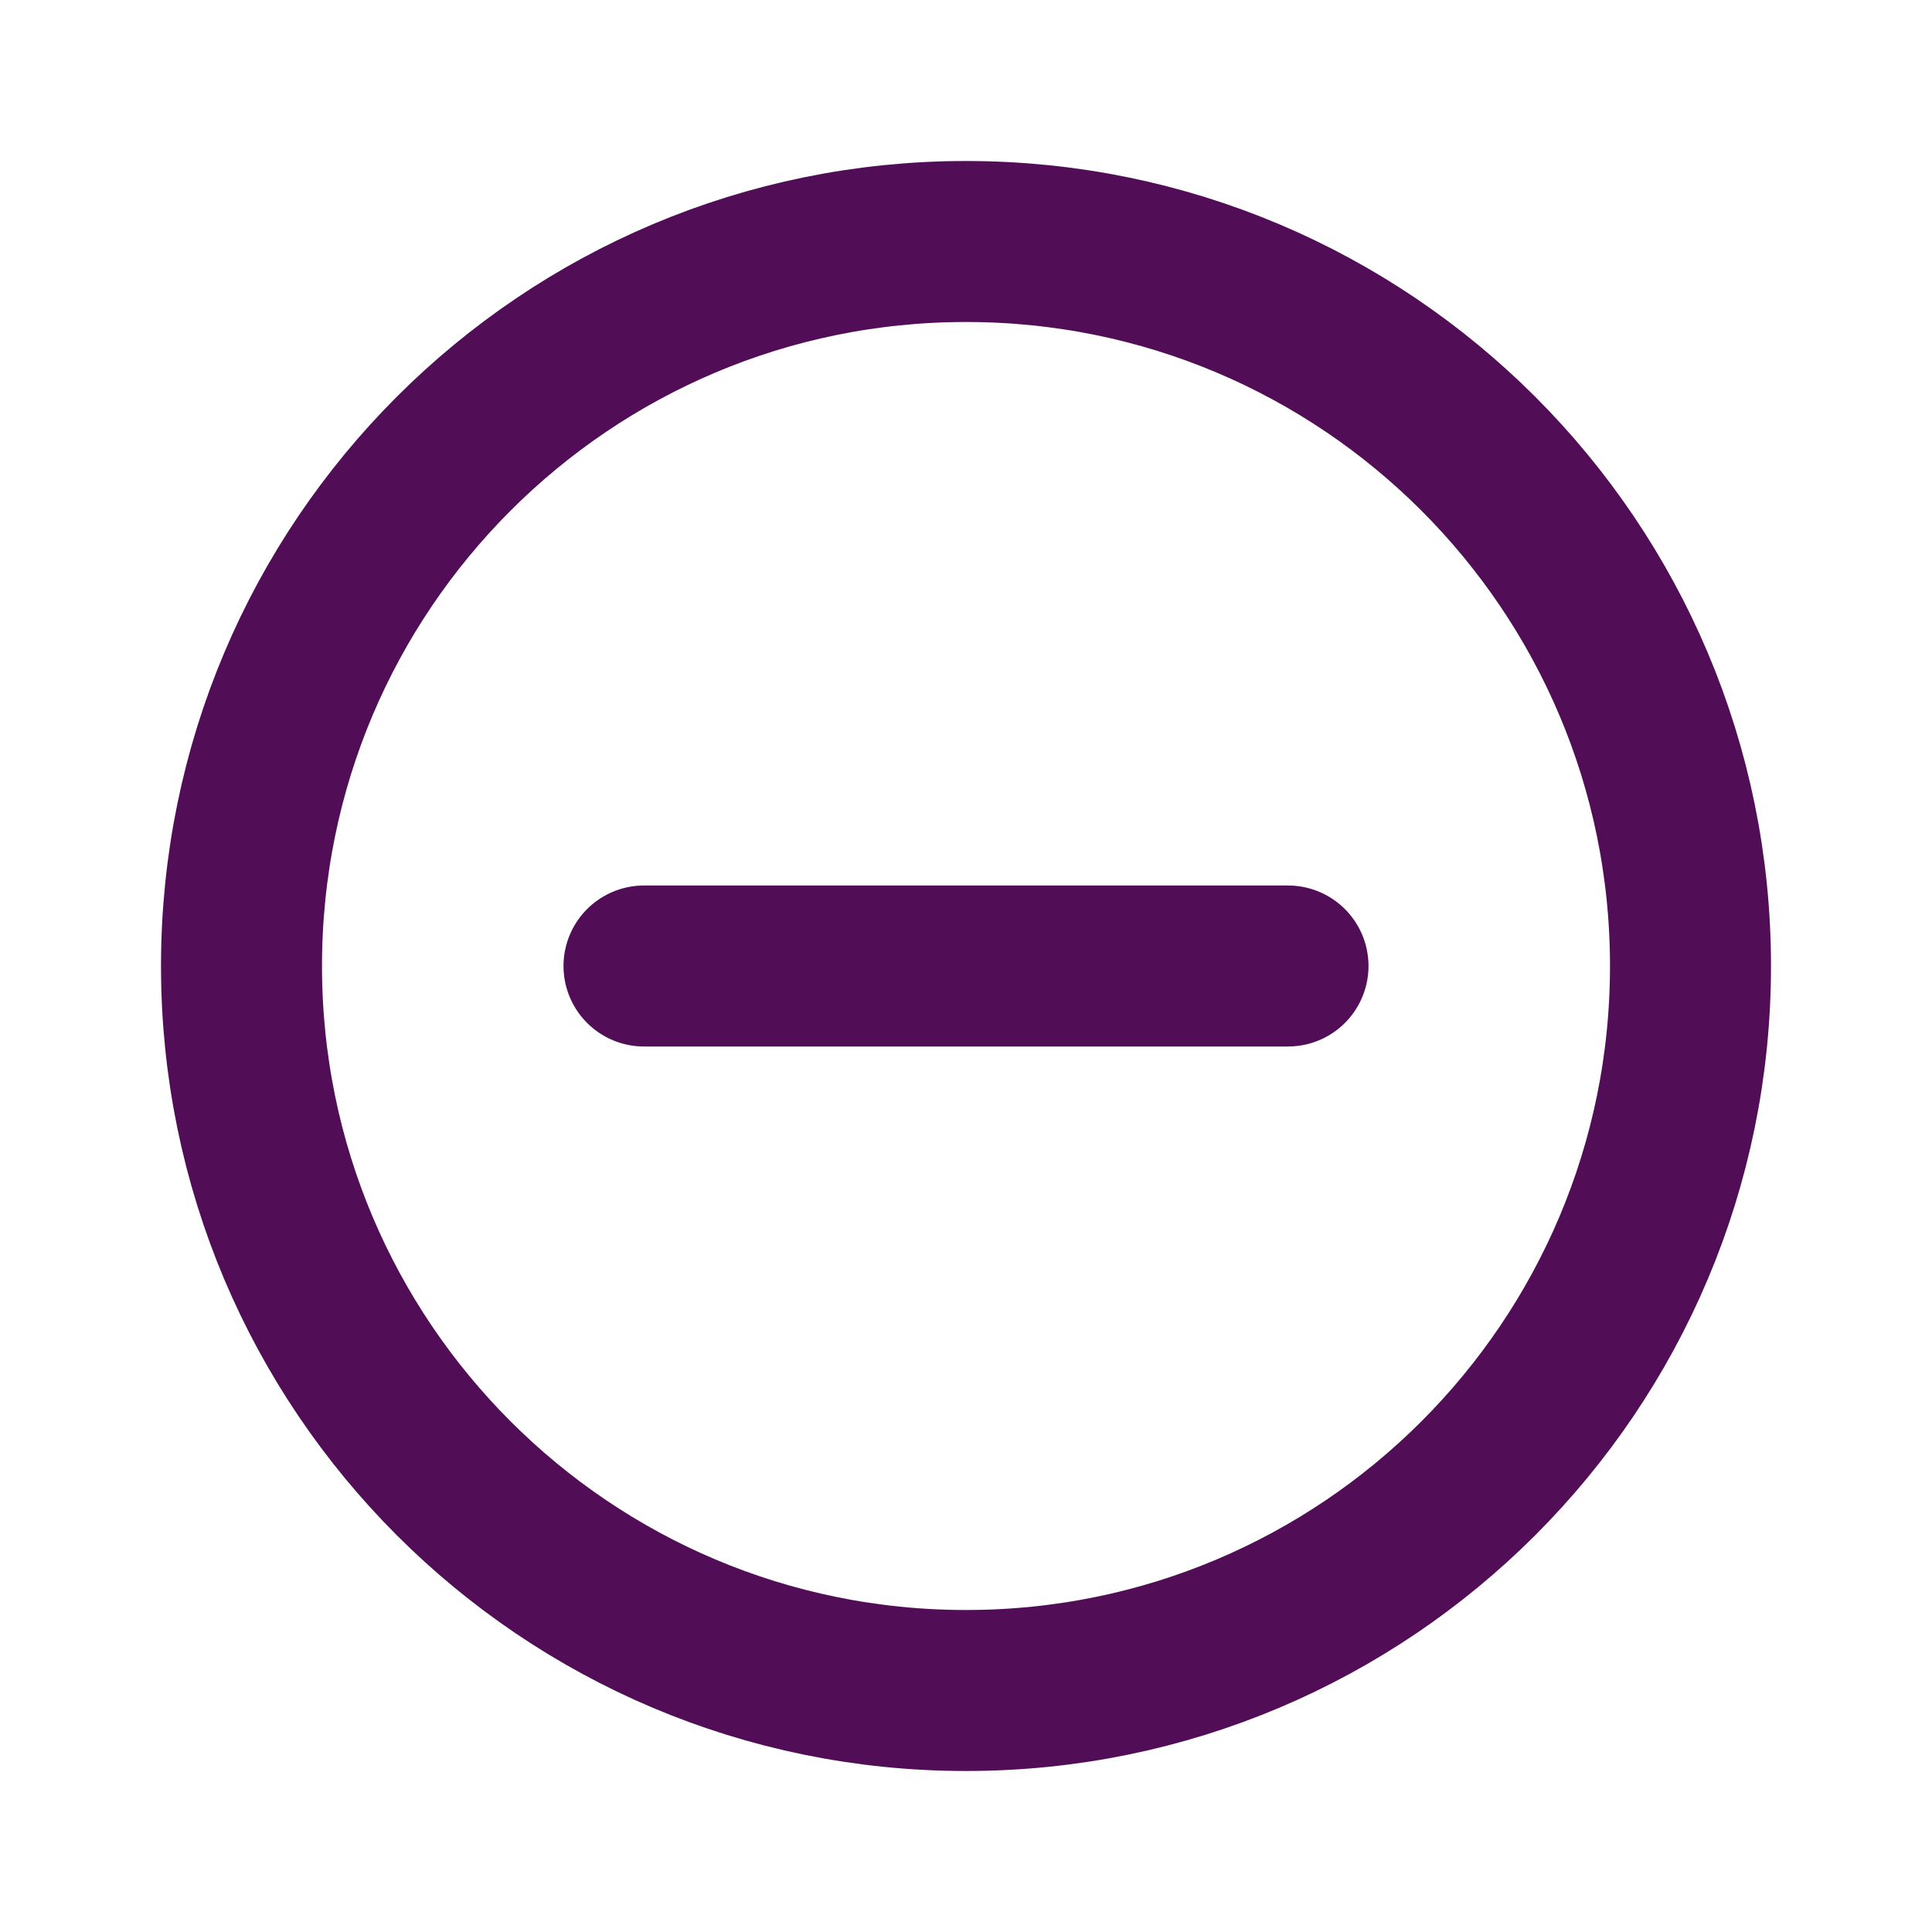 <svg width="24" height="24" viewBox="0 0 24 24" fill="none" xmlns="http://www.w3.org/2000/svg">
<g id="Edit / Add_Plus_Circle">
<path id="Vector" d="M12 21C16.971 21 21 16.971 21 12C21 7.029 16.971 3 12 3C7.029 3 3 7.029 3 12C3 16.971 7.029 21 12 21Z" stroke="#510E57" stroke-width="2" stroke-miterlimit="10" stroke-linecap="round" stroke-linejoin="round"/>
<path id="Vector_2" d="M8 12H16" stroke="#510E57" stroke-width="2" stroke-linecap="round" stroke-linejoin="round"/>
</g>
</svg>
